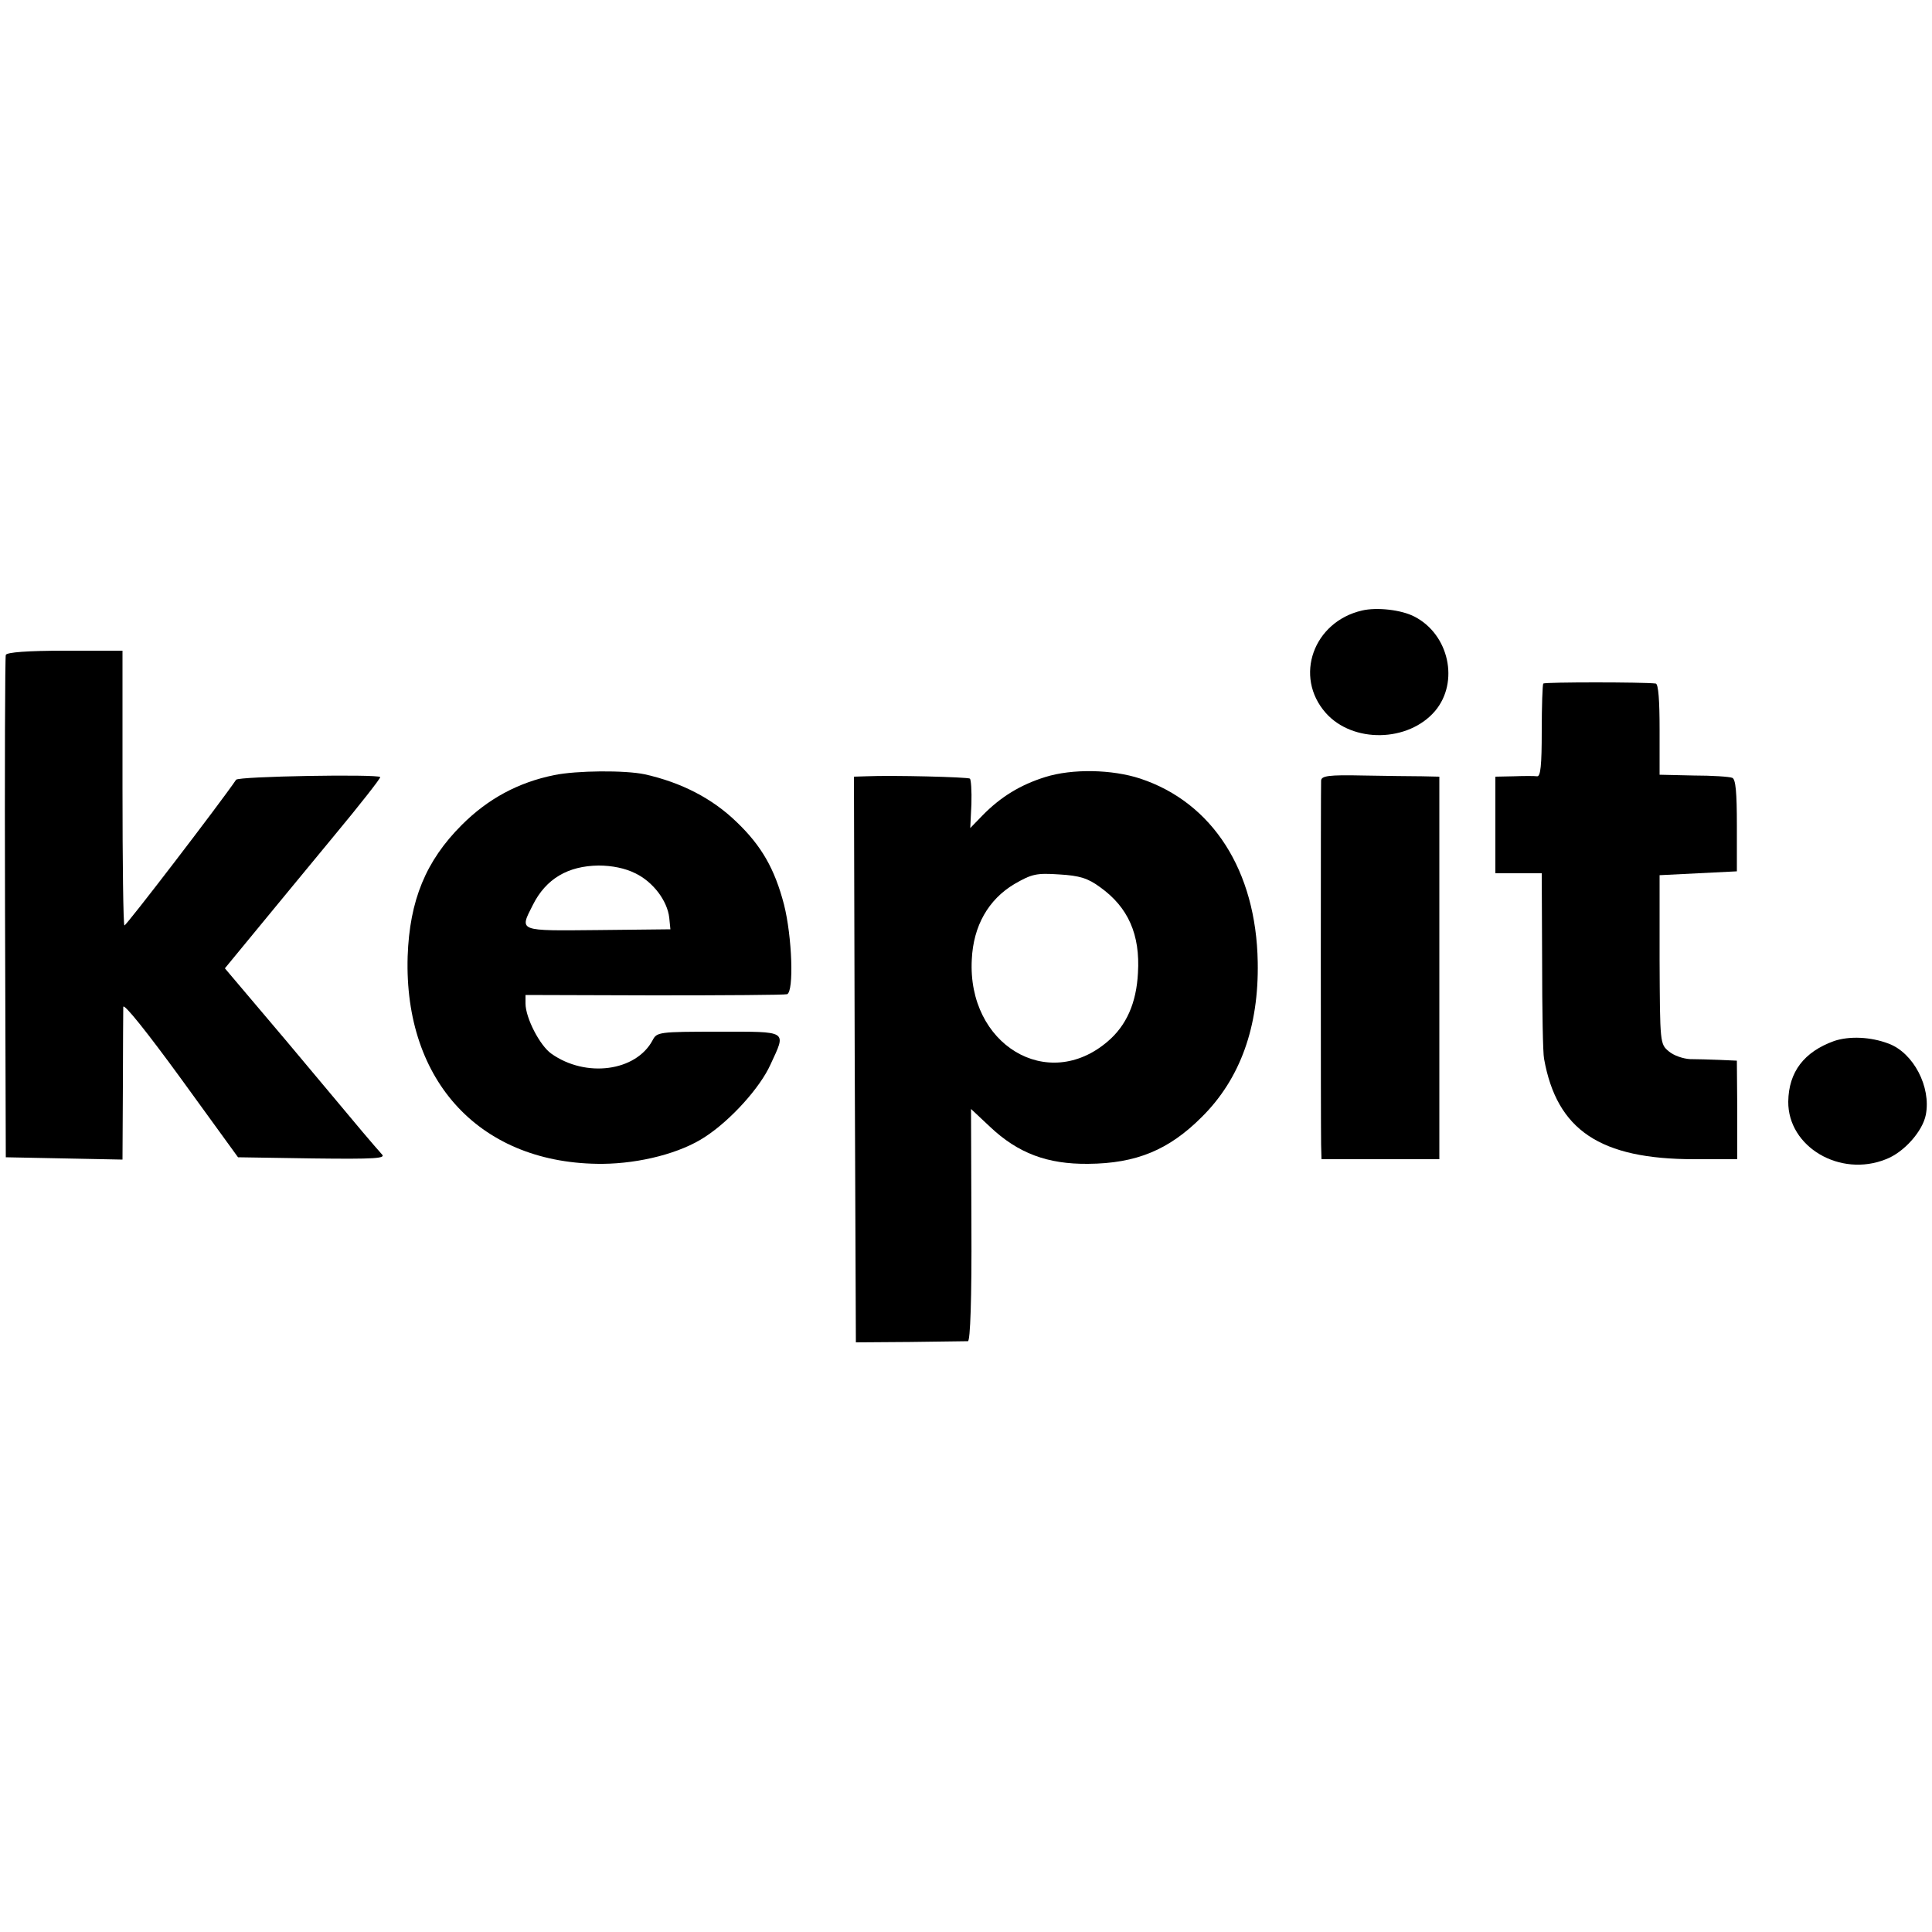 <?xml version="1.0" standalone="no"?>
<!DOCTYPE svg PUBLIC "-//W3C//DTD SVG 20010904//EN"
 "http://www.w3.org/TR/2001/REC-SVG-20010904/DTD/svg10.dtd">
<svg version="1.0" xmlns="http://www.w3.org/2000/svg"
 width="500pt" height="500pt" viewBox="0 0 500 500"
 preserveAspectRatio="xMidYMid meet">
<g transform="translate(0,500) scale(0.1,-0.1)"
fill="#000000" stroke="none">
<path d="M3525 3420 c-126 -29 -177 -171 -94 -265 70 -79 214 -76 283 5 63 75
36 198 -53 244 -34 18 -98 25 -136 16z"/>
<path d="M15 3305 c-2 -5 -3 -300 -2 -655 l2 -645 151 -3 151 -3 1 188 c0 104
1 196 1 207 1 11 63 -67 149 -185 l148 -204 193 -3 c163 -2 191 0 179 11 -7 8
-30 34 -50 58 -20 24 -108 129 -196 234 l-160 189 79 96 c43 52 134 163 202
245 69 83 123 152 121 154 -8 8 -367 2 -373 -7 -40 -59 -286 -380 -289 -377
-3 2 -5 163 -5 358 l0 353 -150 0 c-94 0 -150 -4 -152 -11z"/>
<path d="M3994 3231 c-2 -2 -4 -58 -4 -123 0 -89 -3 -118 -12 -117 -7 1 -34 1
-60 0 l-48 -1 0 -125 0 -125 60 0 60 0 1 -227 c0 -126 2 -239 5 -253 33 -185
145 -260 389 -260 l111 0 0 128 -1 127 -45 2 c-25 1 -59 2 -76 2 -18 1 -42 9
-55 20 -23 19 -23 21 -24 237 l0 219 100 5 100 5 0 119 c0 85 -3 120 -12 123
-7 3 -52 6 -100 6 l-88 2 0 118 c0 73 -3 117 -10 118 -31 4 -287 4 -291 0z"/>
<path d="M1434 2994 c-93 -19 -171 -61 -239 -129 -93 -93 -135 -195 -140 -340
-10 -326 191 -539 505 -537 97 1 202 28 265 70 66 43 142 127 169 187 41 89
48 85 -134 85 -155 0 -160 -1 -171 -22 -43 -81 -173 -98 -262 -35 -30 21 -67
93 -67 130 l0 22 332 -1 c183 0 338 1 345 3 18 7 13 149 -8 232 -24 92 -58
152 -123 214 -63 61 -143 102 -237 123 -51 11 -177 10 -235 -2z m210 -254 c46
-22 83 -71 88 -115 l3 -30 -187 -2 c-209 -2 -204 -4 -169 65 34 68 91 101 170
102 35 0 69 -7 95 -20z"/>
<path d="M2705 2989 c-64 -20 -115 -51 -162 -99 l-32 -33 3 62 c1 34 -1 64 -4
66 -7 4 -199 9 -268 6 l-32 -1 2 -732 3 -732 140 1 c77 1 145 2 150 2 6 1 10
108 9 301 l-1 300 49 -46 c73 -69 149 -97 254 -96 125 1 209 36 294 121 100
99 148 234 145 401 -4 237 -117 413 -304 475 -73 24 -176 26 -246 4z m142
-285 c73 -52 104 -123 98 -222 -4 -78 -30 -136 -78 -177 -156 -134 -364 -8
-352 212 4 87 43 155 110 195 45 26 57 29 116 25 53 -3 75 -10 106 -33z"/>
<path d="M3419 2980 c-1 -20 -1 -895 0 -942 l1 -38 153 0 152 0 0 495 0 495
-45 1 c-25 0 -93 1 -153 2 -89 2 -107 -1 -108 -13z"/>
<path d="M4747 2306 c-78 -28 -118 -80 -119 -157 -1 -117 134 -197 253 -149
47 18 95 73 103 115 14 72 -32 160 -96 184 -47 18 -102 20 -141 7z"/>
</g>
</svg>
